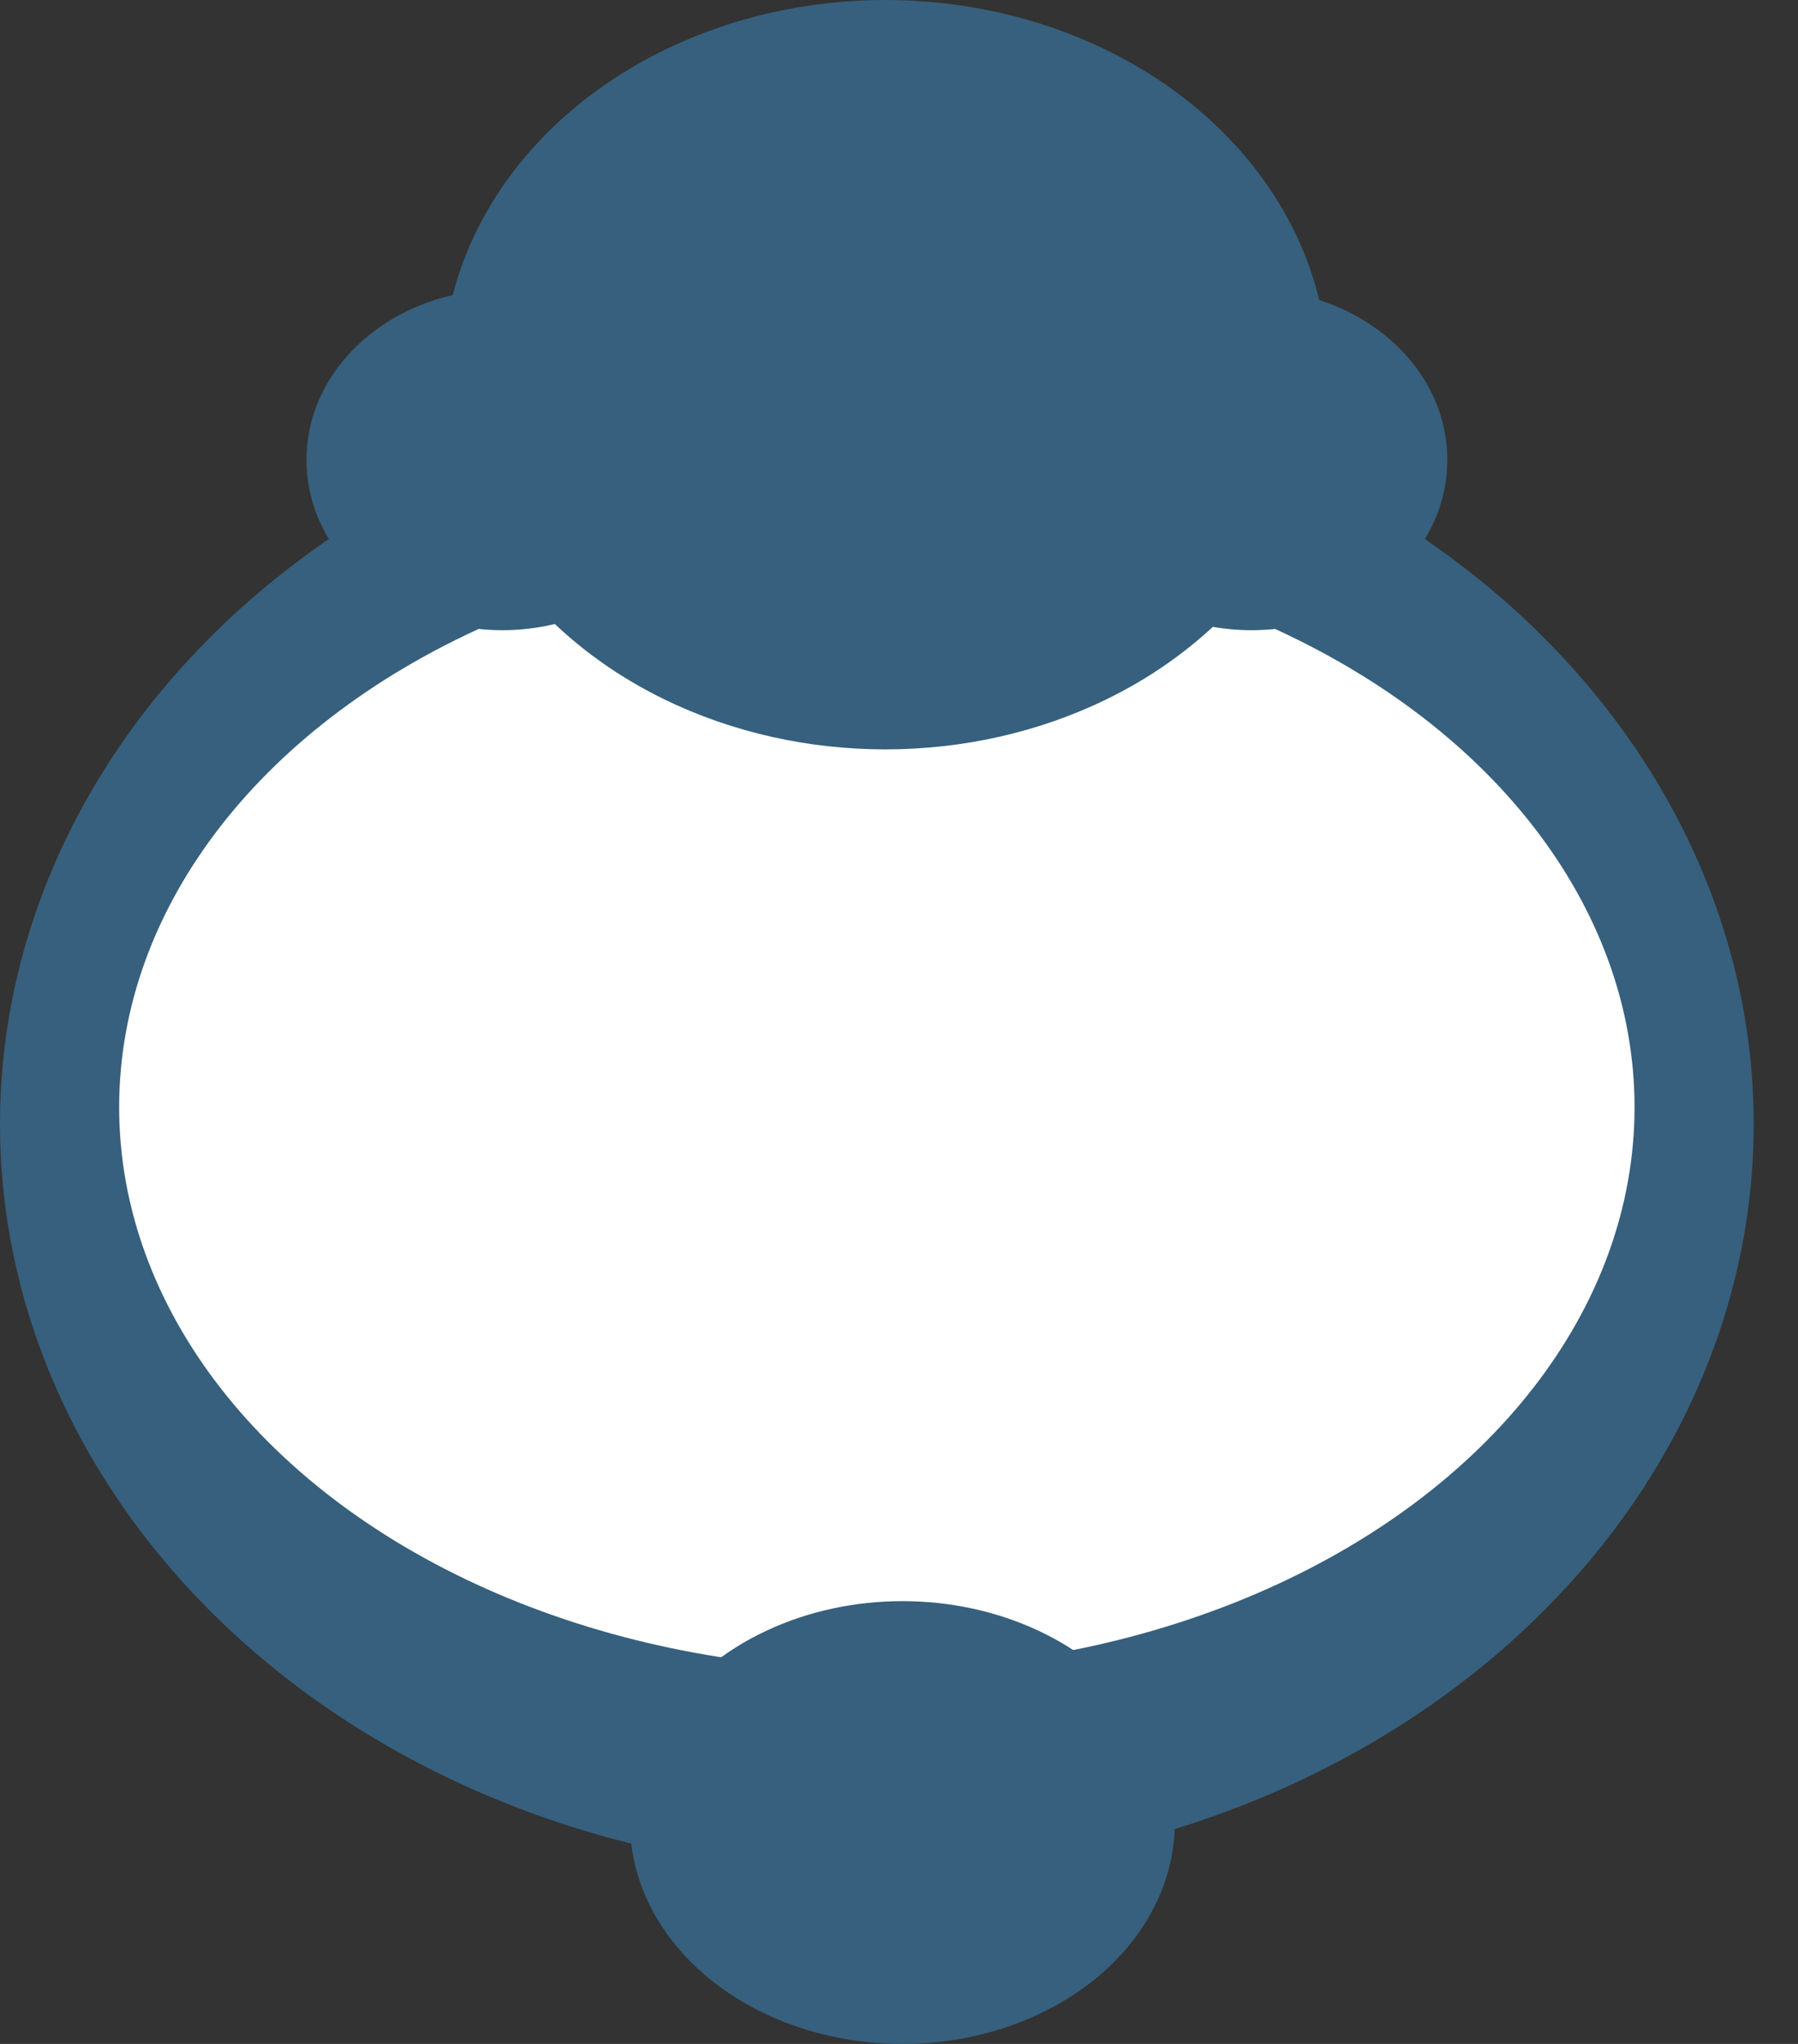 <svg width="22" height="25" viewBox="0 0 22 25" fill="none" xmlns="http://www.w3.org/2000/svg">
<rect x="0" y="0" width="22" height="25" fill="#333333" stroke="none"/>
<ellipse cx="10.729" cy="13.75" rx="10.729" ry="9.167" fill="#36607D"/>
<ellipse cx="10.729" cy="13.542" rx="9.271" ry="6.875" fill="white"/>
<ellipse cx="10.833" cy="4.583" rx="5.417" ry="4.583" fill="#36607D"/>
<ellipse cx="11.042" cy="22.292" rx="3.333" ry="2.708" fill="#36607D"/>
<ellipse cx="15.313" cy="5.625" rx="2.396" ry="2.083" fill="#36607D"/>
<ellipse cx="6.146" cy="5.625" rx="2.396" ry="2.083" fill="#36607D"/>
</svg>
